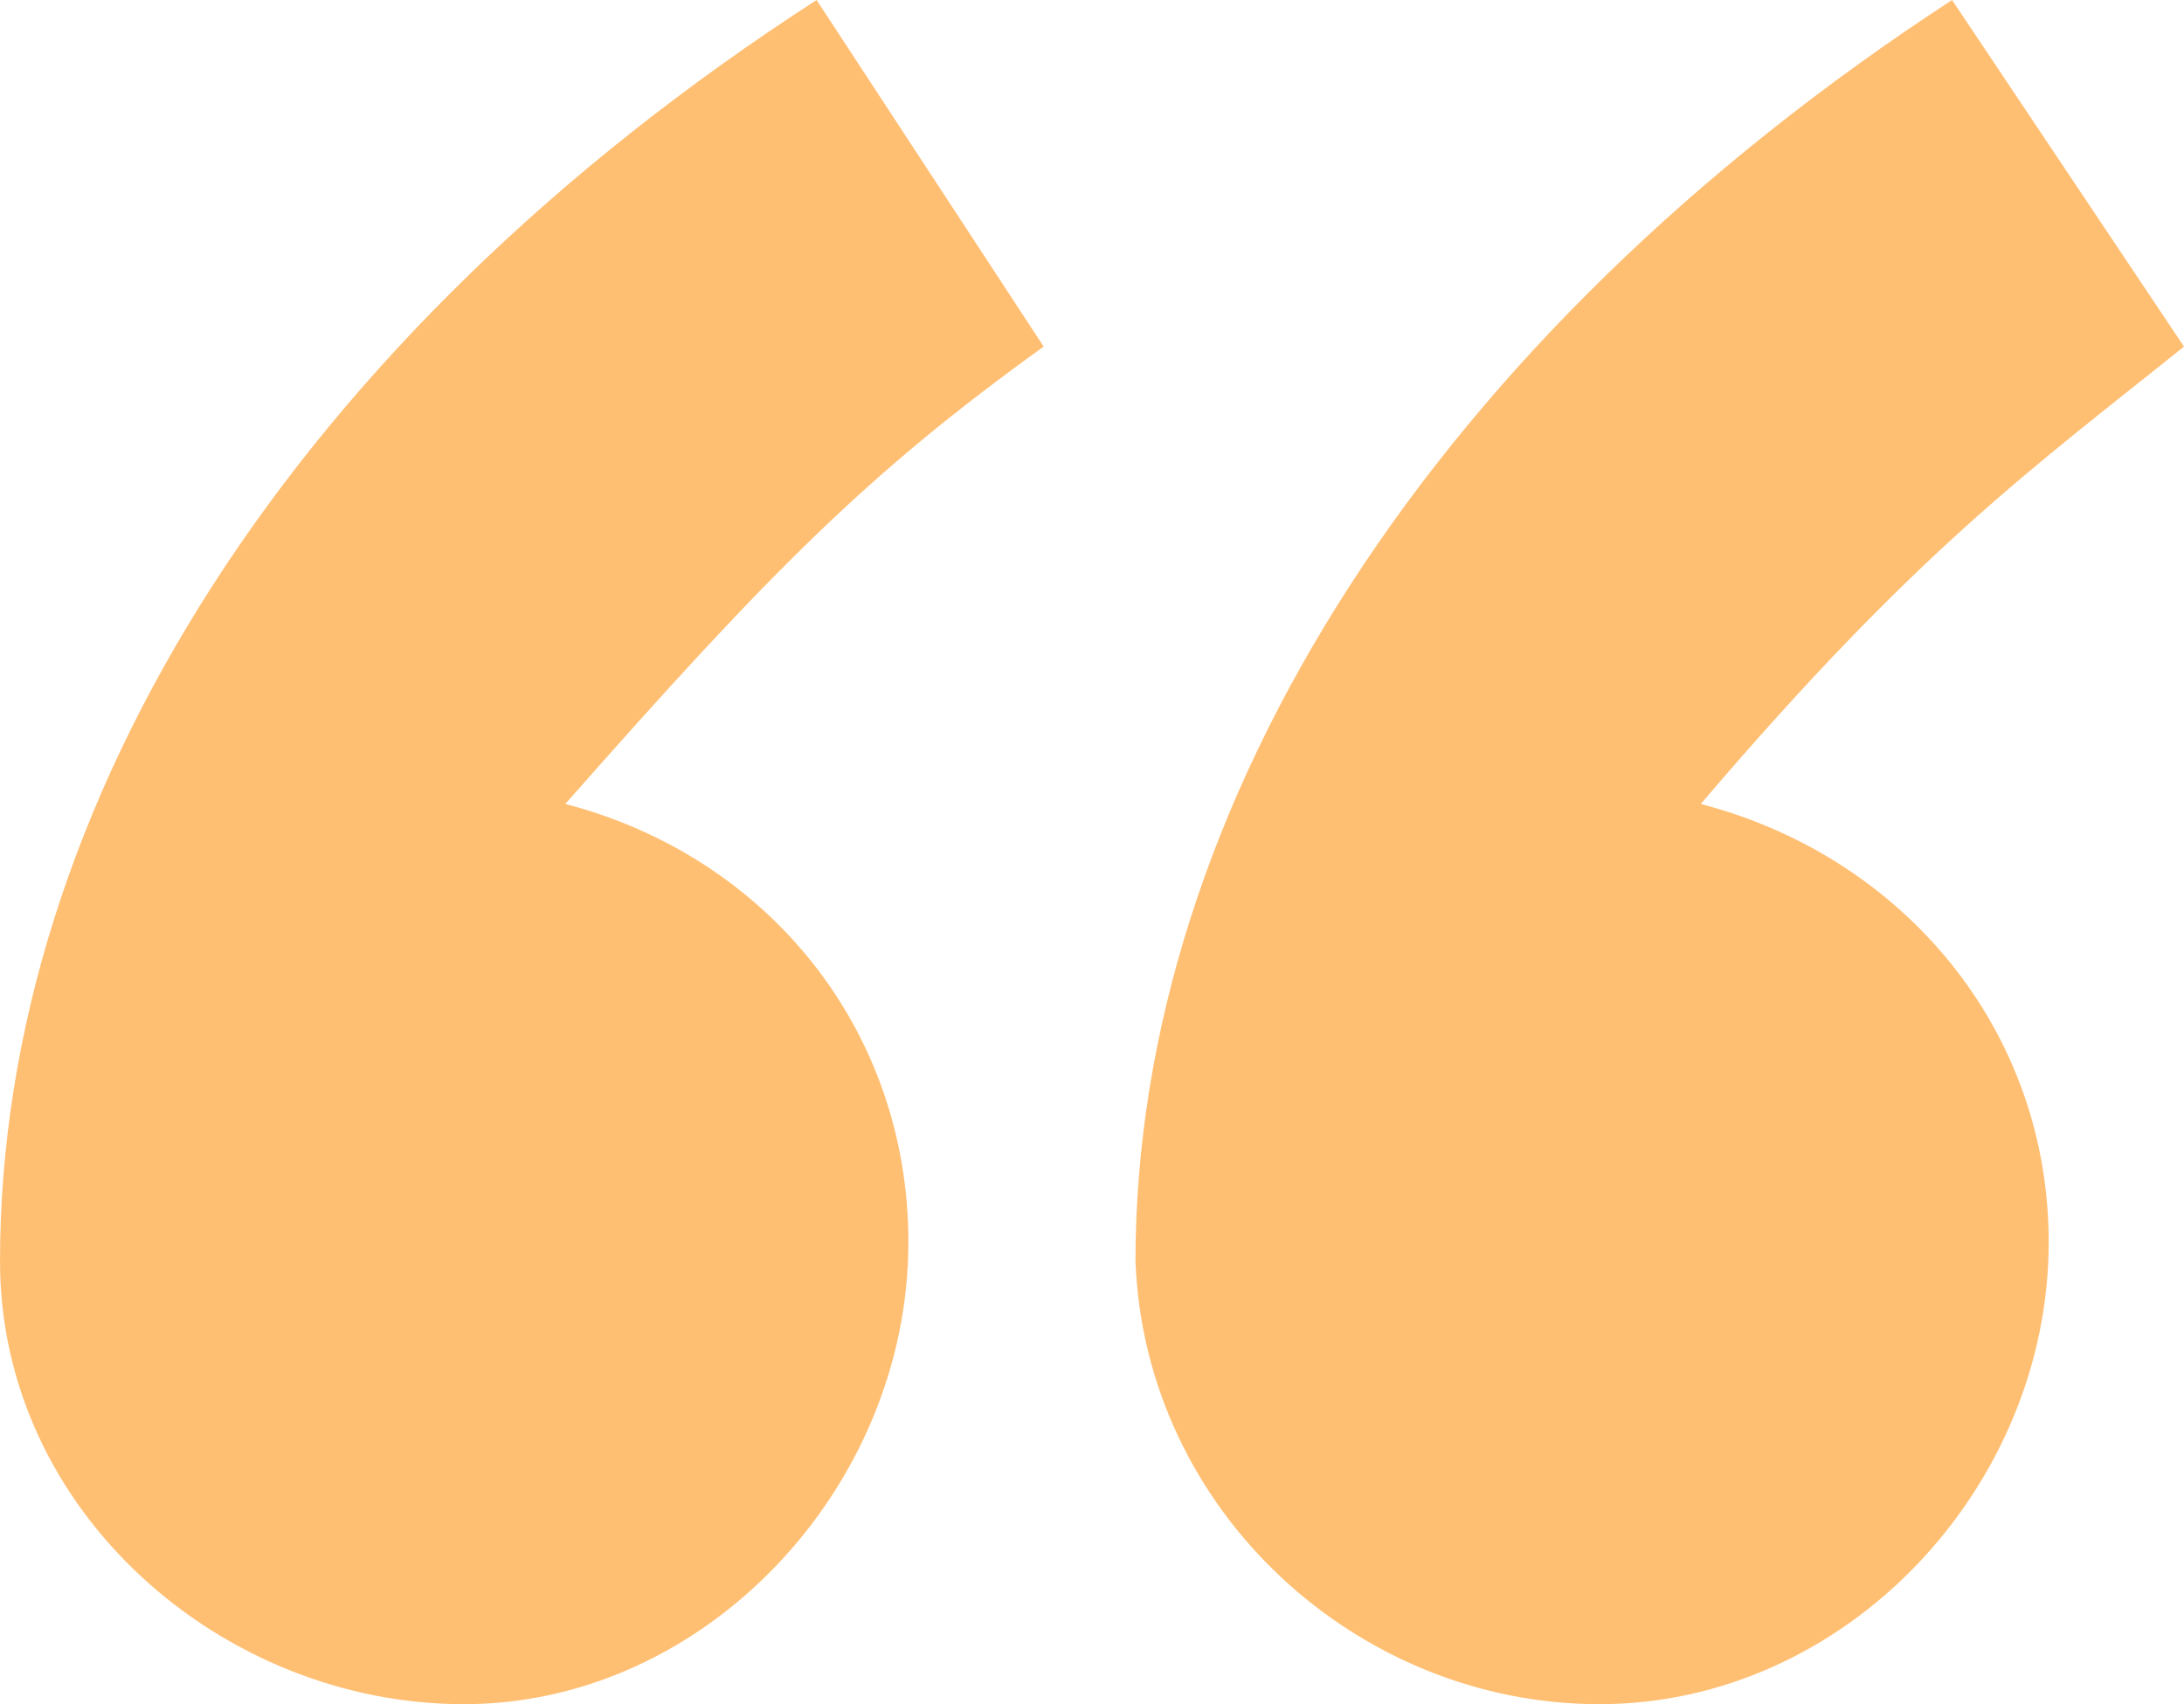 <svg width="41" height="32" viewBox="0 0 41 32" fill="none" xmlns="http://www.w3.org/2000/svg">
<path d="M21.316 23.684C21.498 28.384 25.489 32 30.024 32C34.65 32 38.46 27.932 38.46 23.322C38.46 19.345 35.739 16.09 31.929 15.096C36.011 10.305 38.188 8.768 41 6.508L36.646 0C26.94 6.328 21.316 15.096 21.316 23.684ZM0 23.684C0 28.384 4.173 32 8.708 32C13.243 32 17.053 27.932 17.053 23.322C17.053 19.345 14.423 16.09 10.613 15.096C14.513 10.667 16.327 8.859 19.593 6.508L15.33 0C5.533 6.328 0 15.096 0 23.684Z" fill="#FFBF73"/>
</svg>
